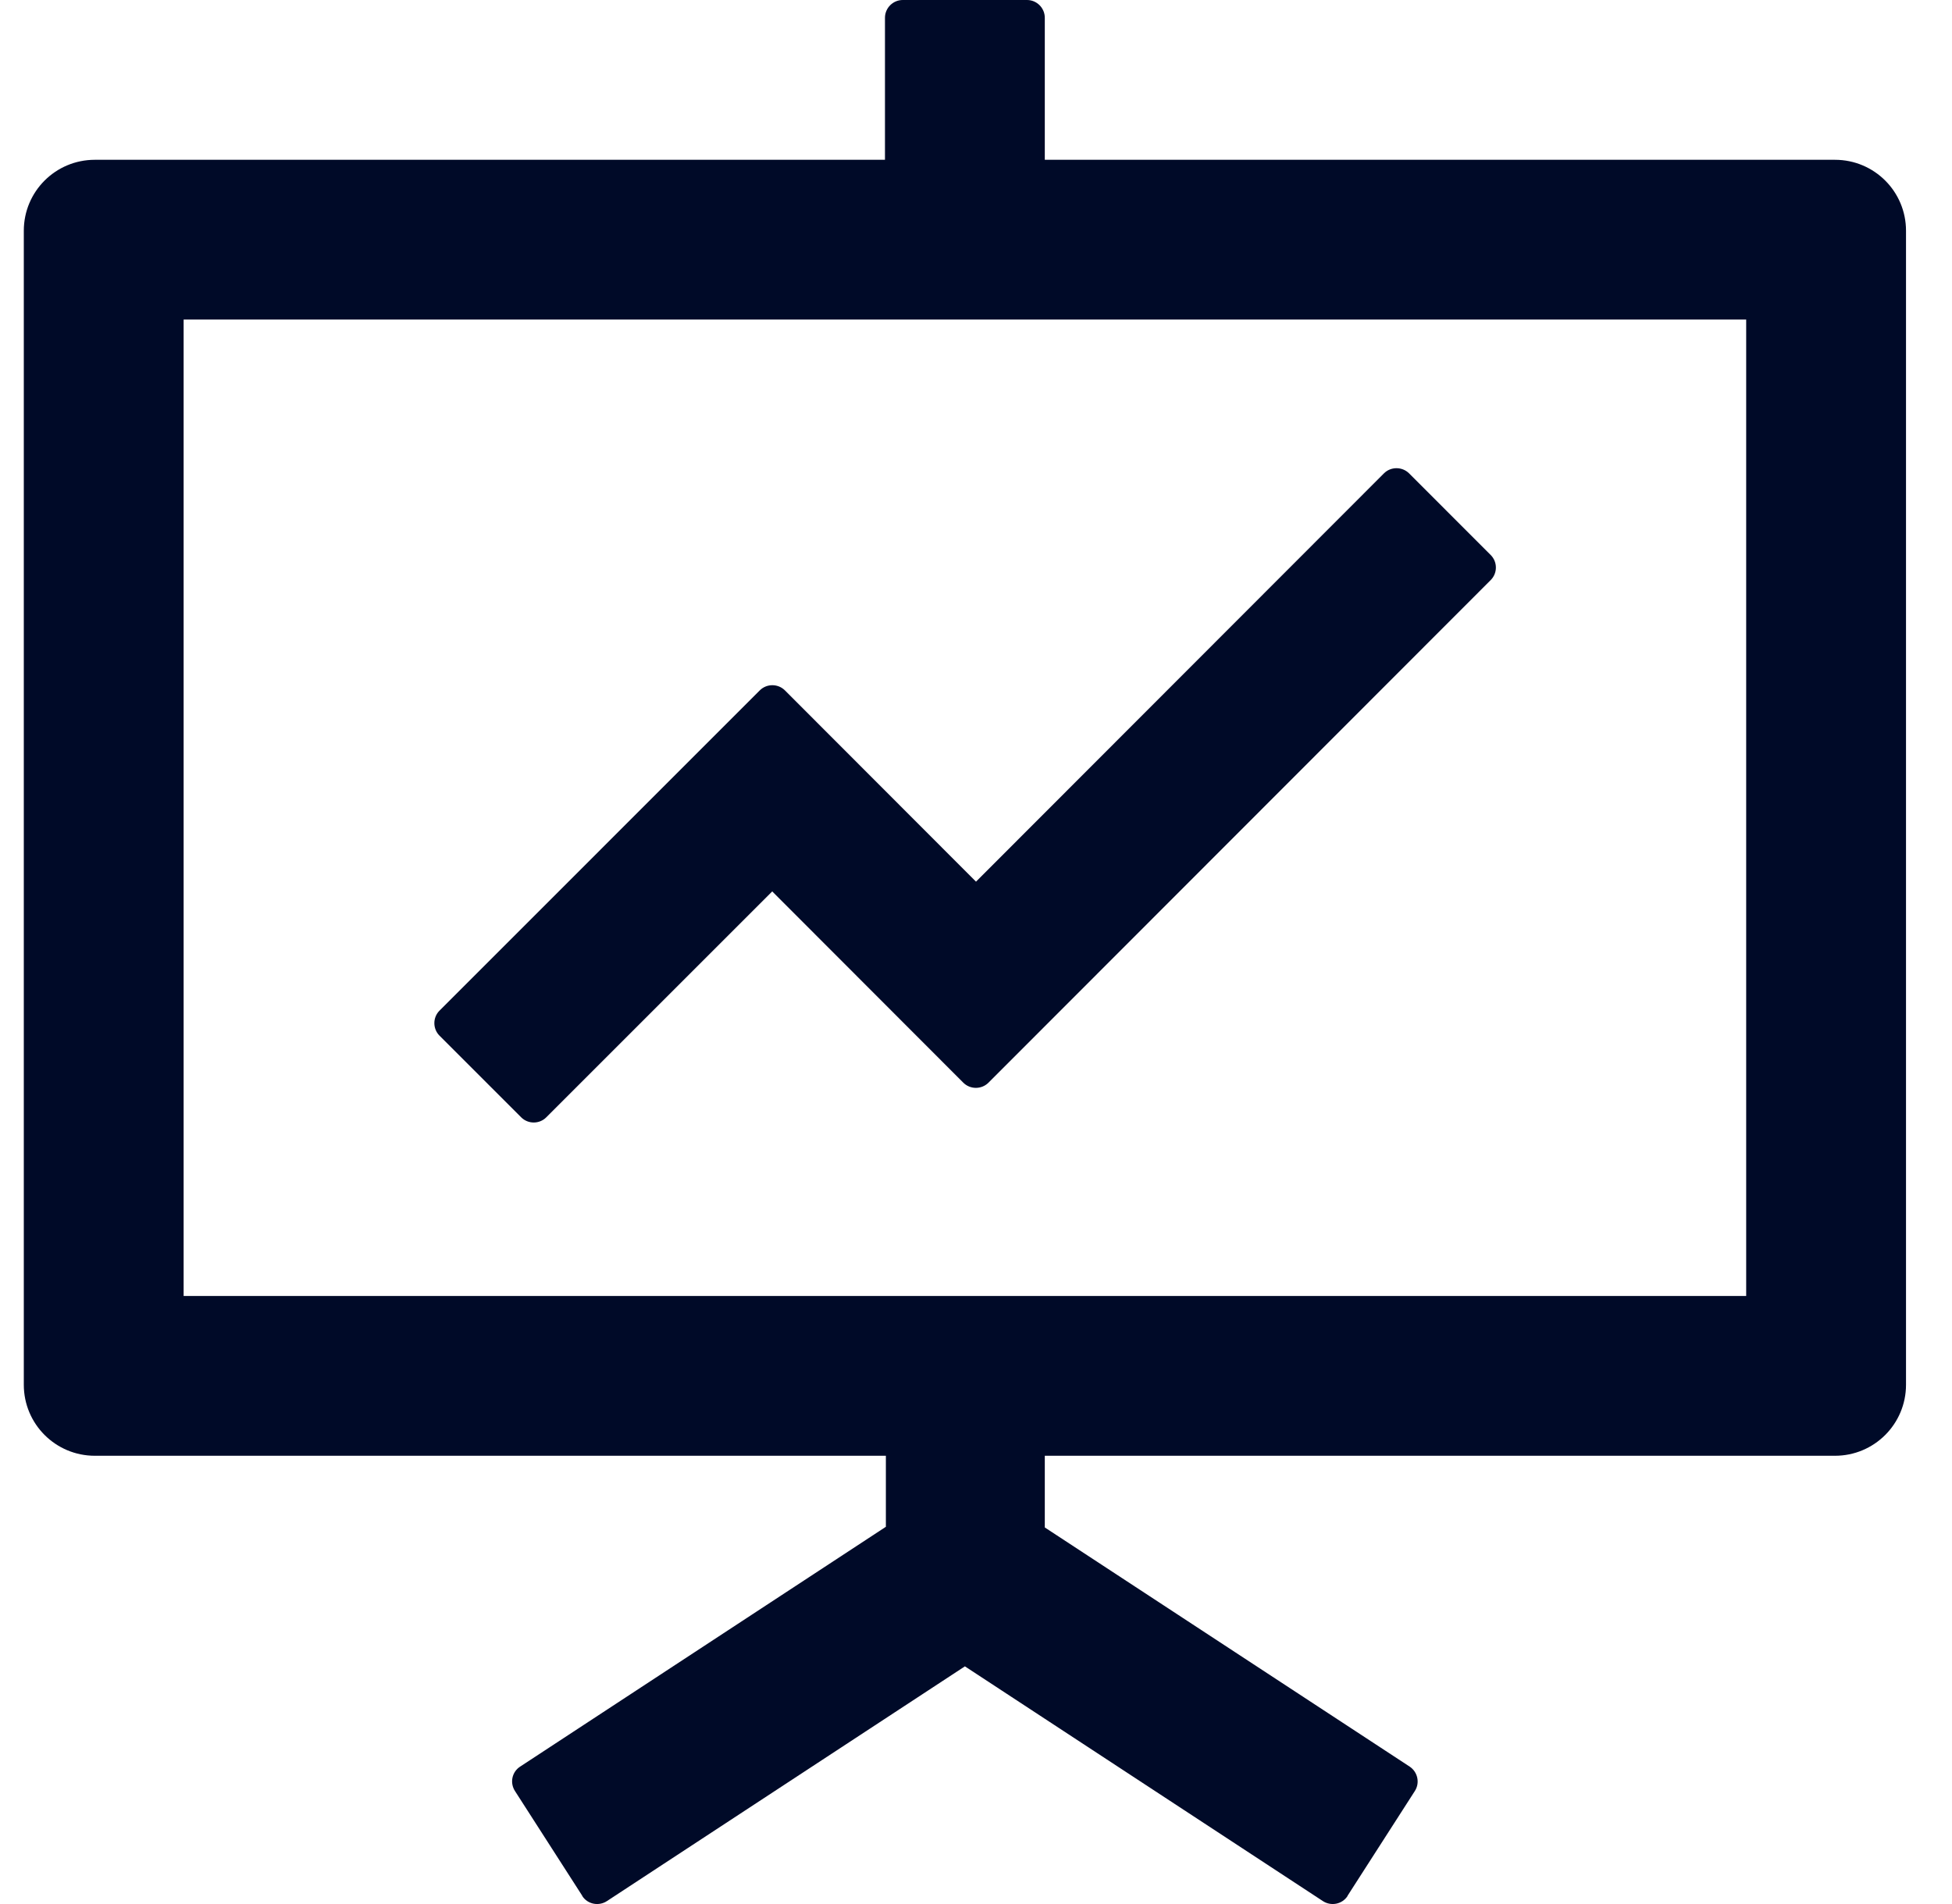 <svg width="41" height="40" viewBox="0 0 41 40" fill="none" xmlns="http://www.w3.org/2000/svg">
<path d="M10.947 23.473C11.092 23.618 11.33 23.618 11.474 23.473L16.22 18.727L20.234 22.746C20.379 22.89 20.616 22.89 20.761 22.746L31.311 12.186C31.456 12.042 31.456 11.804 31.311 11.66L29.596 9.944C29.451 9.8 29.213 9.8 29.069 9.944L20.5 18.522L16.486 14.503C16.341 14.359 16.104 14.359 15.959 14.503L9.232 21.231C9.087 21.375 9.087 21.613 9.232 21.758L10.947 23.473Z" fill="#000A28"/>
<path d="M38.542 3.357H21.945V0.373C21.945 0.168 21.777 0 21.572 0H18.962C18.756 0 18.588 0.168 18.588 0.373V3.357H1.992C1.167 3.357 0.5 4.023 0.5 4.848V29.091C0.5 29.916 1.167 30.583 1.992 30.583H18.607V32.075L10.924 37.114C10.752 37.226 10.705 37.454 10.817 37.627L12.23 39.827V39.832C12.341 40.005 12.575 40.051 12.747 39.939L20.267 35.007L27.787 39.939C27.959 40.051 28.192 40.005 28.304 39.832V39.827L29.717 37.627C29.829 37.454 29.777 37.226 29.61 37.114L21.945 32.089V30.583H38.542C39.367 30.583 40.034 29.916 40.034 29.091V4.848C40.034 4.023 39.367 3.357 38.542 3.357ZM36.677 27.226H3.857V6.713H36.677V27.226Z" fill="#000A28"/>
</svg>
